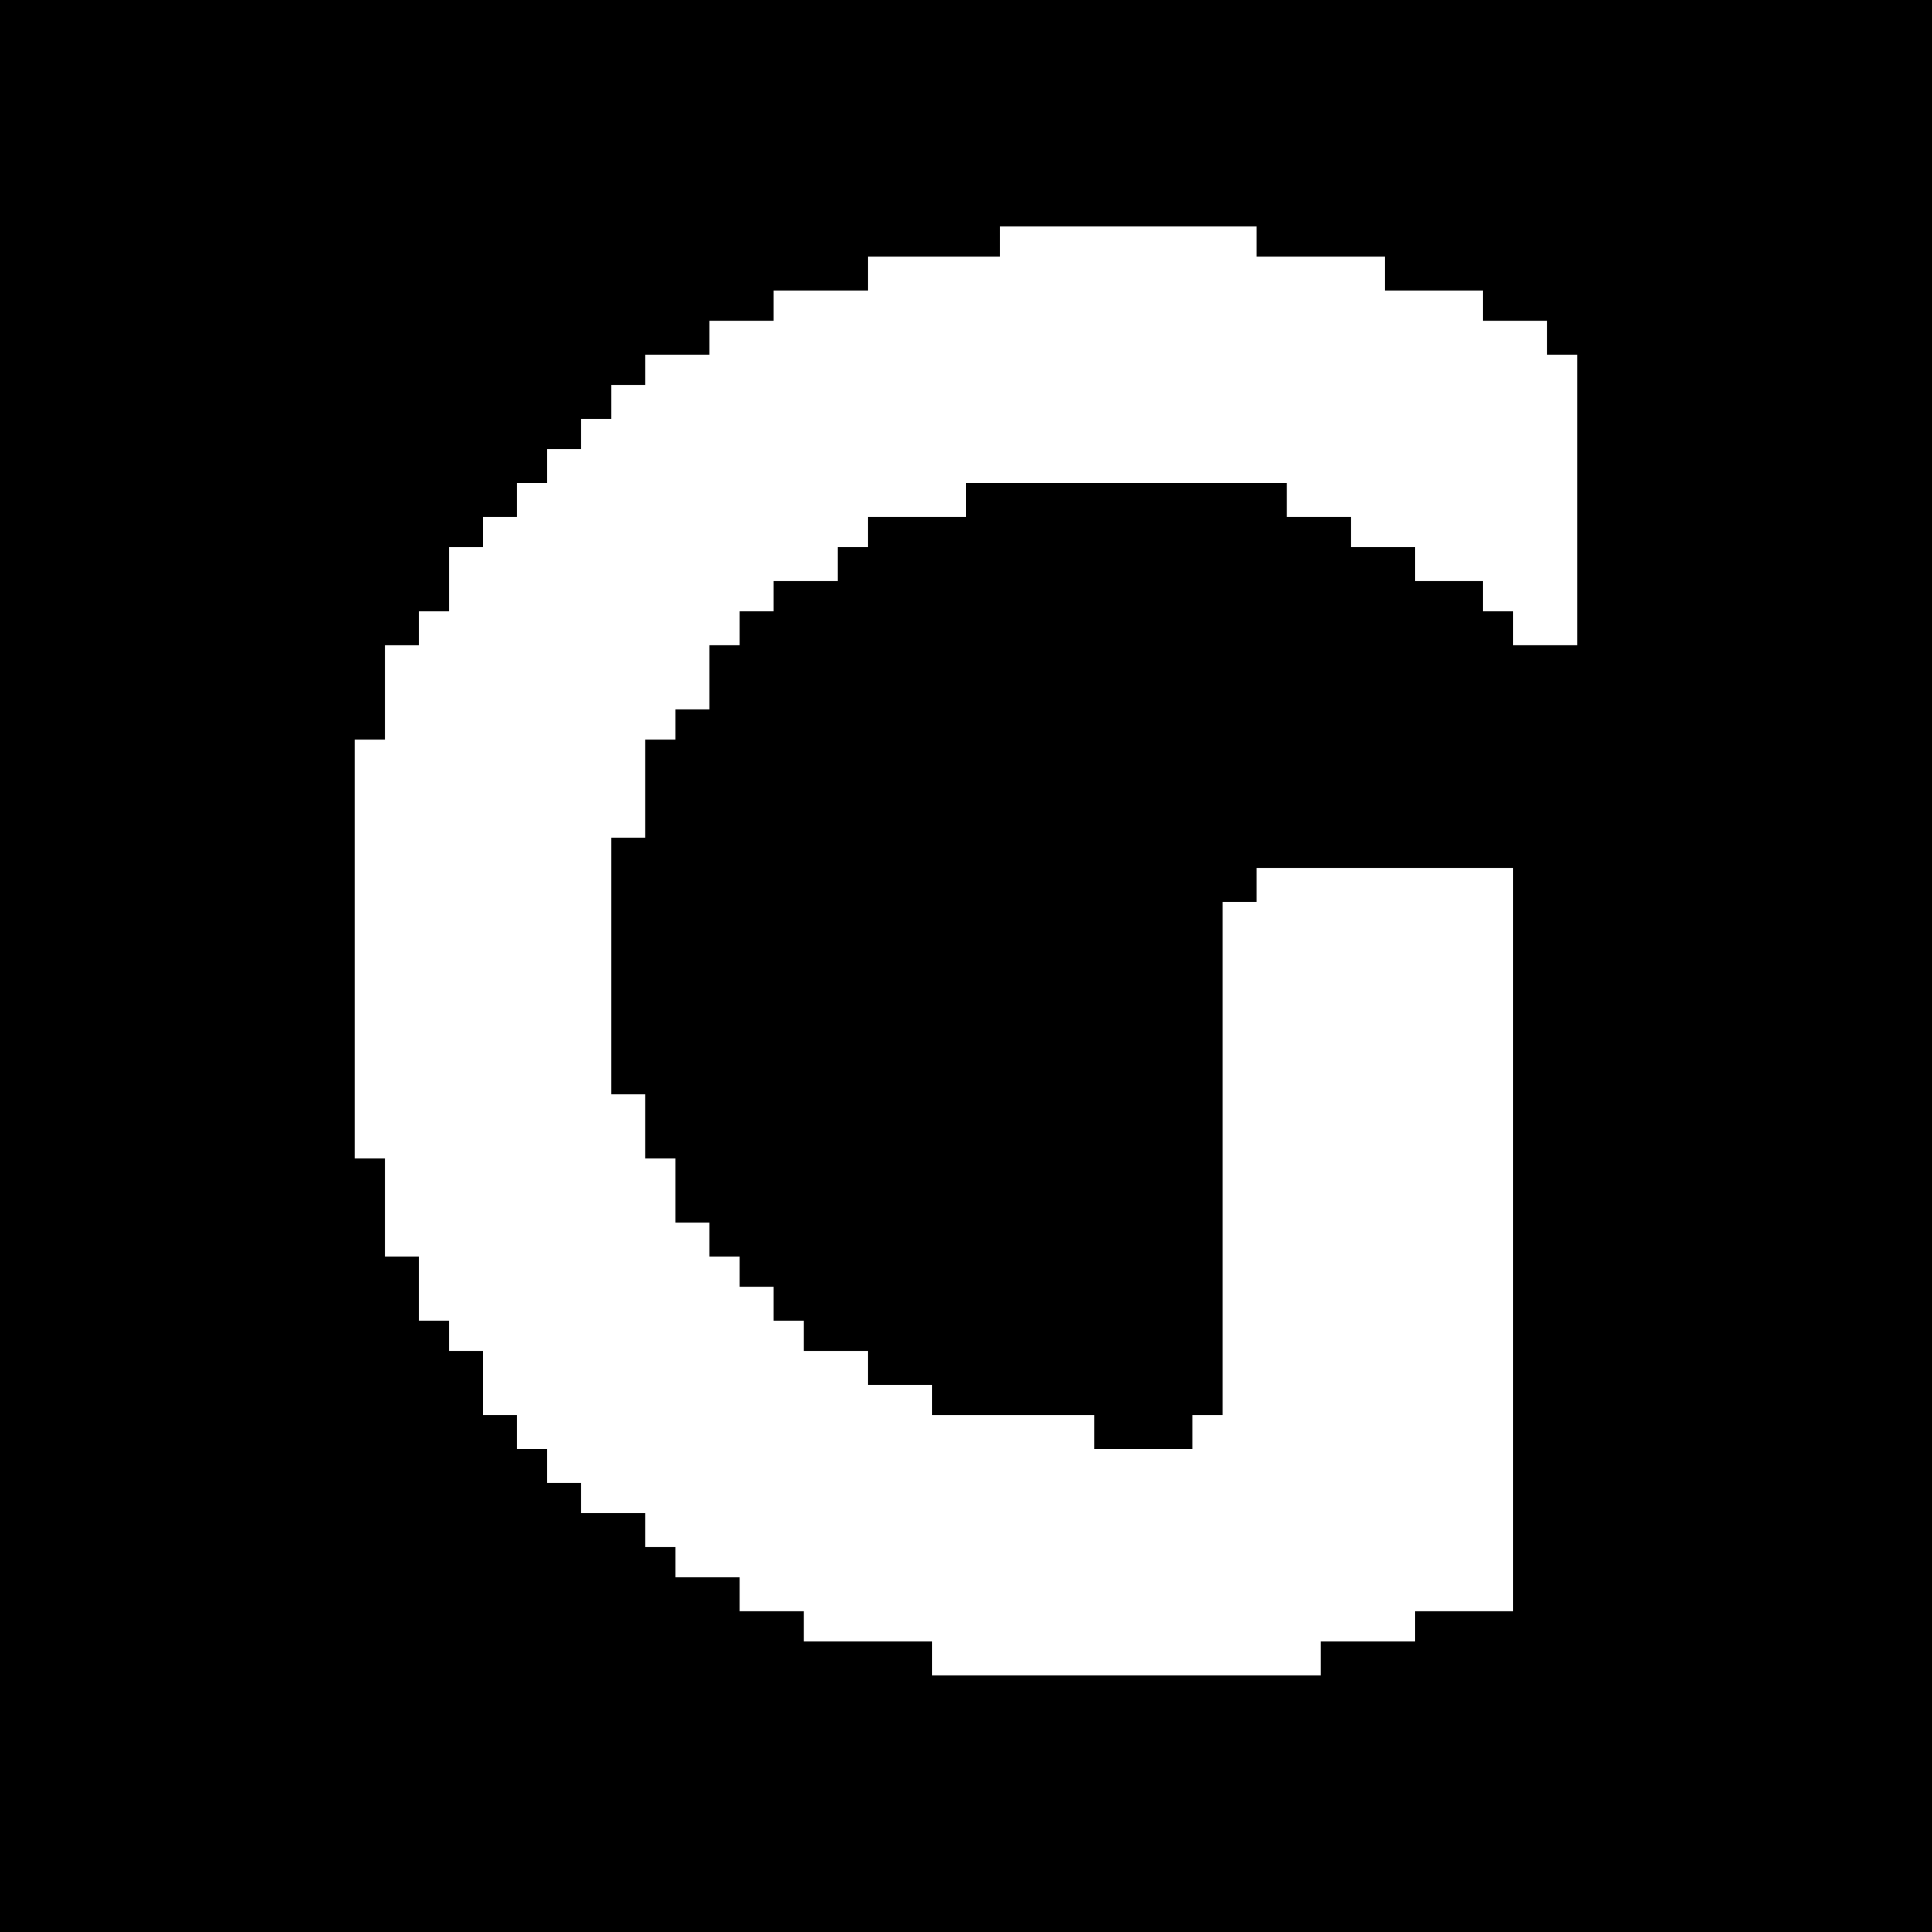 <?xml version="1.0" standalone="no"?>
<!DOCTYPE svg PUBLIC "-//W3C//DTD SVG 20010904//EN"
 "http://www.w3.org/TR/2001/REC-SVG-20010904/DTD/svg10.dtd">
<svg version="1.0" xmlns="http://www.w3.org/2000/svg"
 width="512pt" height="512pt" viewBox="0 0 512 512"
 preserveAspectRatio="xMidYMid meet">
<g transform="translate(0,512) scale(0.1,-0.1)"
fill="#000000" stroke="none">
<path d="M0 2560 l0 -2560 2560 0 2560 0 0 2560 0 2560 -2560 0 -2560 0 0
-2560z m3330 1920 l0 -40 170 0 170 0 0 -45 0 -45 130 0 130 0 0 -40 0 -40 85
0 85 0 0 -45 0 -45 40 0 40 0 0 -385 0 -385 -85 0 -85 0 0 45 0 45 -40 0 -40
0 0 40 0 40 -90 0 -90 0 0 45 0 45 -85 0 -85 0 0 40 0 40 -85 0 -85 0 0 45 0
45 -425 0 -425 0 0 -45 0 -45 -130 0 -130 0 0 -40 0 -40 -40 0 -40 0 0 -45 0
-45 -85 0 -85 0 0 -40 0 -40 -45 0 -45 0 0 -45 0 -45 -40 0 -40 0 0 -85 0 -85
-45 0 -45 0 0 -40 0 -40 -40 0 -40 0 0 -130 0 -130 -45 0 -45 0 0 -340 0 -340
45 0 45 0 0 -85 0 -85 40 0 40 0 0 -85 0 -85 45 0 45 0 0 -45 0 -45 40 0 40 0
0 -40 0 -40 45 0 45 0 0 -45 0 -45 40 0 40 0 0 -40 0 -40 85 0 85 0 0 -45 0
-45 85 0 85 0 0 -40 0 -40 215 0 215 0 0 -45 0 -45 130 0 130 0 0 45 0 45 40
0 40 0 0 680 0 680 45 0 45 0 0 45 0 45 340 0 340 0 0 -985 0 -985 -130 0
-130 0 0 -40 0 -40 -125 0 -125 0 0 -45 0 -45 -515 0 -515 0 0 45 0 45 -170 0
-170 0 0 40 0 40 -85 0 -85 0 0 45 0 45 -85 0 -85 0 0 40 0 40 -40 0 -40 0 0
45 0 45 -85 0 -85 0 0 40 0 40 -45 0 -45 0 0 45 0 45 -40 0 -40 0 0 45 0 45
-45 0 -45 0 0 85 0 85 -45 0 -45 0 0 40 0 40 -40 0 -40 0 0 85 0 85 -45 0 -45
0 0 130 0 130 -40 0 -40 0 0 555 0 555 40 0 40 0 0 125 0 125 45 0 45 0 0 45
0 45 40 0 40 0 0 85 0 85 45 0 45 0 0 40 0 40 45 0 45 0 0 45 0 45 40 0 40 0
0 45 0 45 45 0 45 0 0 40 0 40 40 0 40 0 0 45 0 45 45 0 45 0 0 40 0 40 85 0
85 0 0 45 0 45 85 0 85 0 0 40 0 40 125 0 125 0 0 45 0 45 175 0 175 0 0 40 0
40 340 0 340 0 0 -40z"/>
</g>
</svg>
